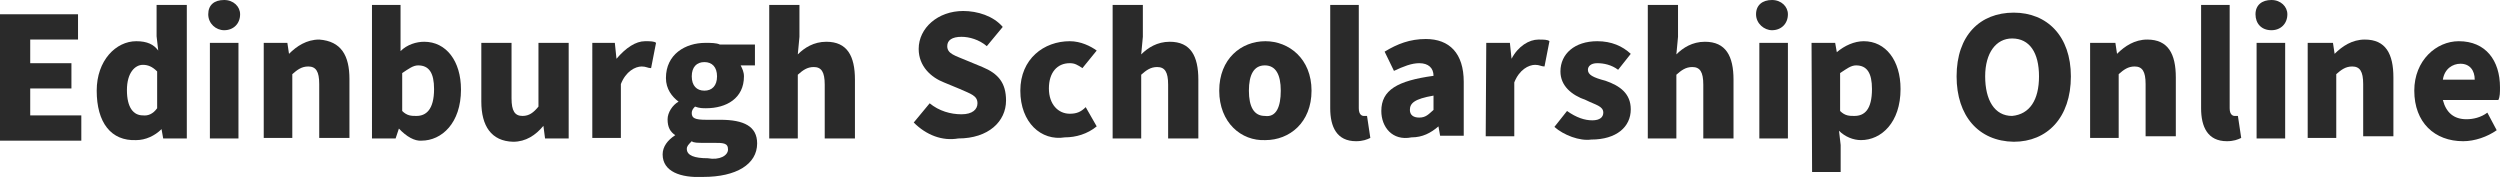 <?xml version="1.0" encoding="utf-8"?>
<!-- Generator: Adobe Illustrator 24.3.1, SVG Export Plug-In . SVG Version: 6.00 Build 0)  -->
<svg version="1.1" id="Layer_1" xmlns="http://www.w3.org/2000/svg" xmlns:xlink="http://www.w3.org/1999/xlink" x="0px" y="0px"
	 viewBox="0 0 455 32.2" style="enable-background:new 0 0 455 32.2;" xml:space="preserve">
<style type="text/css">
	.st0{fill:#2A2A2A;}
</style>
<g>
	<path class="st0" d="M0,2.6h14.2v4.6H5.5v4.3H13v4.6H5.5v4.9h9.3v4.6H0V2.6z"/>
	<path class="st0" d="M17.6,16.5c0-5.5,3.5-9,7.2-9c2,0,3.2,0.6,4,1.7l-0.3-2.6V0.9h5.5v24.3h-4.3l-0.3-1.7l0,0
		c-1.2,1.2-2.9,2-4.6,2C20.2,25.7,17.6,22.3,17.6,16.5z M28.6,19.7V13c-0.9-0.9-1.7-1.2-2.6-1.2c-1.4,0-2.9,1.4-2.9,4.6
		s1.2,4.6,2.9,4.6C26.9,21.1,27.8,20.8,28.6,19.7z"/>
	<path class="st0" d="M37.9,2.6C37.9,0.9,39,0,40.8,0c1.7,0,2.9,1.2,2.9,2.6c0,1.7-1.2,2.9-2.9,2.9C39.3,5.5,37.9,4.3,37.9,2.6z
		 M38.2,7.8h5.2v17.4h-5.2V7.8z"/>
	<path class="st0" d="M48,7.8h4.3l0.3,2l0,0c1.4-1.4,3.2-2.6,5.5-2.6c4,0.3,5.5,2.9,5.5,7.2v10.7h-5.5v-9.8c0-2.3-0.6-3.2-2-3.2
		c-1.2,0-2,0.6-2.9,1.4v11.6H48V7.8z"/>
	<path class="st0" d="M72.6,23.4L72.6,23.4L72,25.2h-4.3V0.9h5.2v5.8v2.6c1.2-1.2,2.9-1.7,4.3-1.7c4,0,6.7,3.5,6.7,8.7
		c0,6.1-3.5,9.3-7.2,9.3C75.5,25.7,74,24.9,72.6,23.4z M79,16.2c0-2.9-0.9-4.3-2.9-4.3c-0.9,0-1.7,0.6-2.9,1.4v6.9
		c0.9,0.9,1.7,0.9,2.6,0.9C77.5,21.1,79,20,79,16.2z"/>
	<path class="st0" d="M87.6,18.5V7.8h5.5v10.1c0,2.3,0.6,3.2,2,3.2c1.2,0,2-0.6,2.9-1.7V7.8h5.5v17.4h-4.3l-0.3-2.3l0,0
		c-1.4,1.7-3.2,2.9-5.5,2.9C89.4,25.7,87.6,22.9,87.6,18.5z"/>
	<path class="st0" d="M107.6,7.8h4.3l0.3,2.9l0,0c1.7-2,3.5-3.2,5.2-3.2c0.9,0,1.7,0,2,0.3l-0.9,4.6c-0.6,0-0.9-0.3-1.7-0.3
		c-1.2,0-2.9,0.9-3.8,3.2v9.8h-5.2V7.8H107.6z"/>
	<path class="st0" d="M120.6,28.1c0-1.4,0.9-2.6,2.3-3.5l0,0c-0.9-0.6-1.4-1.4-1.4-2.9c0-1.2,0.9-2.6,2-3.2l0,0
		c-1.2-0.9-2.3-2.3-2.3-4.3c0-4.3,3.5-6.4,7.2-6.4c0.9,0,2,0,2.6,0.3h6.4v3.8h-2.6c0.3,0.6,0.6,1.2,0.6,2c0,4-3.2,5.8-6.9,5.8
		c-0.6,0-1.2,0-2-0.3c-0.3,0.3-0.6,0.6-0.6,1.2c0,0.9,0.6,1.2,2.6,1.2h2.6c4.3,0,6.7,1.2,6.7,4.3c0,3.8-3.8,6.1-9.8,6.1
		C123.8,32.4,120.6,31.2,120.6,28.1z M132.5,27.2c0-1.2-0.9-1.2-2.6-1.2h-1.7c-1.2,0-2,0-2.3-0.3c-0.6,0.6-0.9,0.9-0.9,1.4
		c0,1.2,1.4,1.7,3.8,1.7C131,29.2,132.5,28.3,132.5,27.2z M130.5,13.9c0-1.7-0.9-2.6-2.3-2.6s-2.3,0.9-2.3,2.6s0.9,2.6,2.3,2.6
		C129.6,16.5,130.5,15.6,130.5,13.9z"/>
	<path class="st0" d="M140.3,0.9h5.2v5.8l-0.3,3.2c1.2-1.2,2.9-2.3,5.2-2.3c3.8,0,5.2,2.6,5.2,6.9v10.7h-5.5v-9.8
		c0-2.3-0.6-3.2-2-3.2c-1.2,0-2,0.6-2.9,1.4v11.6H140V0.9H140.3z"/>
	<path class="st0" d="M166.3,22.3l2.9-3.5c1.7,1.4,3.8,2,5.8,2c2,0,2.9-0.9,2.9-2c0-1.4-1.2-1.7-3.2-2.6l-2.9-1.2
		c-2.3-0.9-4.6-2.9-4.6-6.1c0-3.8,3.5-6.9,8.1-6.9c2.6,0,5.5,0.9,7.2,2.9l-2.9,3.5c-1.4-1.2-3.2-1.7-4.6-1.7c-1.7,0-2.6,0.6-2.6,1.7
		c0,1.4,1.4,1.7,3.5,2.6l2.9,1.2c2.9,1.2,4.3,2.9,4.3,6.1c0,3.8-3.2,6.9-8.7,6.9C171.5,25.7,168.6,24.6,166.3,22.3z"/>
	<path class="st0" d="M185.7,16.5c0-5.8,4.3-9,9-9c2,0,3.8,0.9,4.9,1.7l-2.6,3.2c-0.9-0.6-1.4-0.9-2.3-0.9c-2.3,0-3.8,1.7-3.8,4.6
		s1.7,4.6,3.8,4.6c1.2,0,2-0.3,2.9-1.2l2,3.5c-1.7,1.4-3.8,2-5.8,2C189.5,25.7,185.7,22.3,185.7,16.5z"/>
	<path class="st0" d="M202.8,0.9h5.2v5.8l-0.3,3.2c1.2-1.2,2.9-2.3,5.2-2.3c3.8,0,5.2,2.6,5.2,6.9v10.7h-5.5v-9.8
		c0-2.3-0.6-3.2-2-3.2c-1.2,0-2,0.6-2.9,1.4v11.6h-5.2V0.9H202.8z"/>
	<path class="st0" d="M221.9,16.5c0-5.8,4-9,8.4-9c4.3,0,8.4,3.2,8.4,9s-4,9-8.4,9C225.9,25.7,221.9,22.3,221.9,16.5z M233.1,16.5
		c0-2.9-0.9-4.6-2.9-4.6s-2.9,1.7-2.9,4.6s0.9,4.6,2.9,4.6C232.3,21.4,233.1,19.4,233.1,16.5z"/>
	<path class="st0" d="M242.1,19.7V0.9h5.2v18.8c0,1.2,0.6,1.4,0.9,1.4s0.3,0,0.6,0l0.6,4c-0.6,0.3-1.4,0.6-2.6,0.6
		C243.3,25.7,242.1,23.1,242.1,19.7z"/>
	<path class="st0" d="M251.4,20.2c0-3.8,2.9-5.5,9.5-6.4c0-1.4-0.9-2.3-2.6-2.3c-1.4,0-2.9,0.6-4.6,1.4l-1.7-3.5
		c2.3-1.4,4.6-2.3,7.5-2.3c4.3,0,6.9,2.6,6.9,7.8v9.8h-4.3l-0.3-1.7l0,0c-1.4,1.2-2.9,2-4.9,2C253.4,25.7,251.4,23.1,251.4,20.2z
		 M260.9,20v-2.6c-3.5,0.6-4.3,1.4-4.3,2.6c0,0.9,0.6,1.4,1.7,1.4C259.5,21.4,260,20.8,260.9,20z"/>
	<path class="st0" d="M270.5,7.8h4.3l0.3,2.9l0,0c1.2-2.3,3.2-3.5,4.9-3.5c0.9,0,1.7,0,2,0.3l-0.9,4.6c-0.6,0-0.9-0.3-1.7-0.3
		c-1.2,0-2.9,0.9-3.8,3.2v9.8h-5.2L270.5,7.8L270.5,7.8z"/>
	<path class="st0" d="M282.9,23.1l2.3-2.9c1.7,1.2,3.2,1.7,4.6,1.7s2-0.6,2-1.4c0-1.2-1.4-1.4-3.2-2.3c-2.6-0.9-4.6-2.6-4.6-5.2
		c0-3.2,2.6-5.5,6.7-5.5c2.6,0,4.6,0.9,6.1,2.3l-2.3,2.9c-1.2-0.9-2.6-1.2-3.8-1.2c-1.2,0-1.7,0.6-1.7,1.2c0,0.9,0.9,1.4,3.2,2
		c2.6,0.9,4.6,2.3,4.6,5.2c0,3.2-2.6,5.5-7.2,5.5C287.5,25.7,284.6,24.6,282.9,23.1z"/>
	<path class="st0" d="M300.2,0.9h5.2v5.8l-0.3,3.2c1.2-1.2,2.9-2.3,5.2-2.3c3.8,0,5.2,2.6,5.2,6.9v10.7h-5.5v-9.8
		c0-2.3-0.6-3.2-2-3.2c-1.2,0-2,0.6-2.9,1.4v11.6h-5.2V0.9H300.2z"/>
	<path class="st0" d="M319.6,2.6c0-1.7,1.2-2.6,2.9-2.6s2.9,1.2,2.9,2.6c0,1.7-1.2,2.9-2.9,2.9C321.1,5.5,319.6,4.3,319.6,2.6z
		 M320.2,7.8h5.2v17.4h-5.2V7.8z"/>
	<path class="st0" d="M329.7,7.8h4.3l0.3,1.7l0,0c1.4-1.2,3.2-2,4.9-2c4,0,6.7,3.5,6.7,8.7c0,6.1-3.5,9.3-7.2,9.3
		c-1.4,0-2.9-0.6-4-1.7l0.3,2.6v4.9h-5.2L329.7,7.8L329.7,7.8z M340.7,16.2c0-2.9-0.9-4.3-2.9-4.3c-0.9,0-1.7,0.6-2.9,1.4v6.9
		c0.9,0.9,1.7,0.9,2.6,0.9C339.3,21.1,340.7,20,340.7,16.2z"/>
	<path class="st0" d="M356.1,13.9c0-7.5,4.3-11.6,10.4-11.6c6.1,0,10.4,4.3,10.4,11.6c0,7.5-4.3,11.9-10.4,11.9
		C360.1,25.7,356.1,21.1,356.1,13.9z M371.1,13.9c0-4.3-1.7-6.9-4.9-6.9c-2.9,0-4.9,2.6-4.9,6.9s1.7,7.2,4.9,7.2
		C369.4,20.8,371.1,18.2,371.1,13.9z"/>
	<path class="st0" d="M380.7,7.8h4.3l0.3,2l0,0c1.4-1.4,3.2-2.6,5.5-2.6c3.8,0,5.2,2.6,5.2,6.9v10.7h-5.5v-9.5c0-2.3-0.6-3.2-2-3.2
		c-1.2,0-2,0.6-2.9,1.4v11.6h-5.2V7.8H380.7z"/>
	<path class="st0" d="M400.6,19.7V0.9h5.2v18.8c0,1.2,0.6,1.4,0.9,1.4c0.3,0,0.3,0,0.6,0l0.6,4c-0.6,0.3-1.4,0.6-2.6,0.6
		C401.8,25.7,400.6,23.1,400.6,19.7z"/>
	<path class="st0" d="M410.5,2.6c0-1.7,1.2-2.6,2.9-2.6s2.9,1.2,2.9,2.6c0,1.7-1.2,2.9-2.9,2.9C411.6,5.5,410.5,4.3,410.5,2.6z
		 M410.7,7.8h5.2v17.4h-5.2V7.8z"/>
	<path class="st0" d="M420.3,7.8h4.3l0.3,2l0,0c1.4-1.4,3.2-2.6,5.5-2.6c3.8,0,5.2,2.6,5.2,6.9v10.7h-5.5v-9.5c0-2.3-0.6-3.2-2-3.2
		c-1.2,0-2,0.6-2.9,1.4v11.6H420V7.8H420.3z"/>
	<path class="st0" d="M439.4,16.5c0-5.5,4-9,8.1-9c4.9,0,7.5,3.5,7.5,8.4c0,0.9,0,1.7-0.3,2.3h-10.1c0.6,2.3,2,3.5,4.3,3.5
		c1.2,0,2.6-0.3,3.8-1.2l1.7,3.2c-1.7,1.2-4,2-6.1,2C443.1,25.7,439.4,22.3,439.4,16.5z M450.4,14.5c0-1.7-0.9-2.9-2.6-2.9
		c-1.4,0-2.9,0.9-3.2,2.9H450.4z"/>
</g>
</svg>
